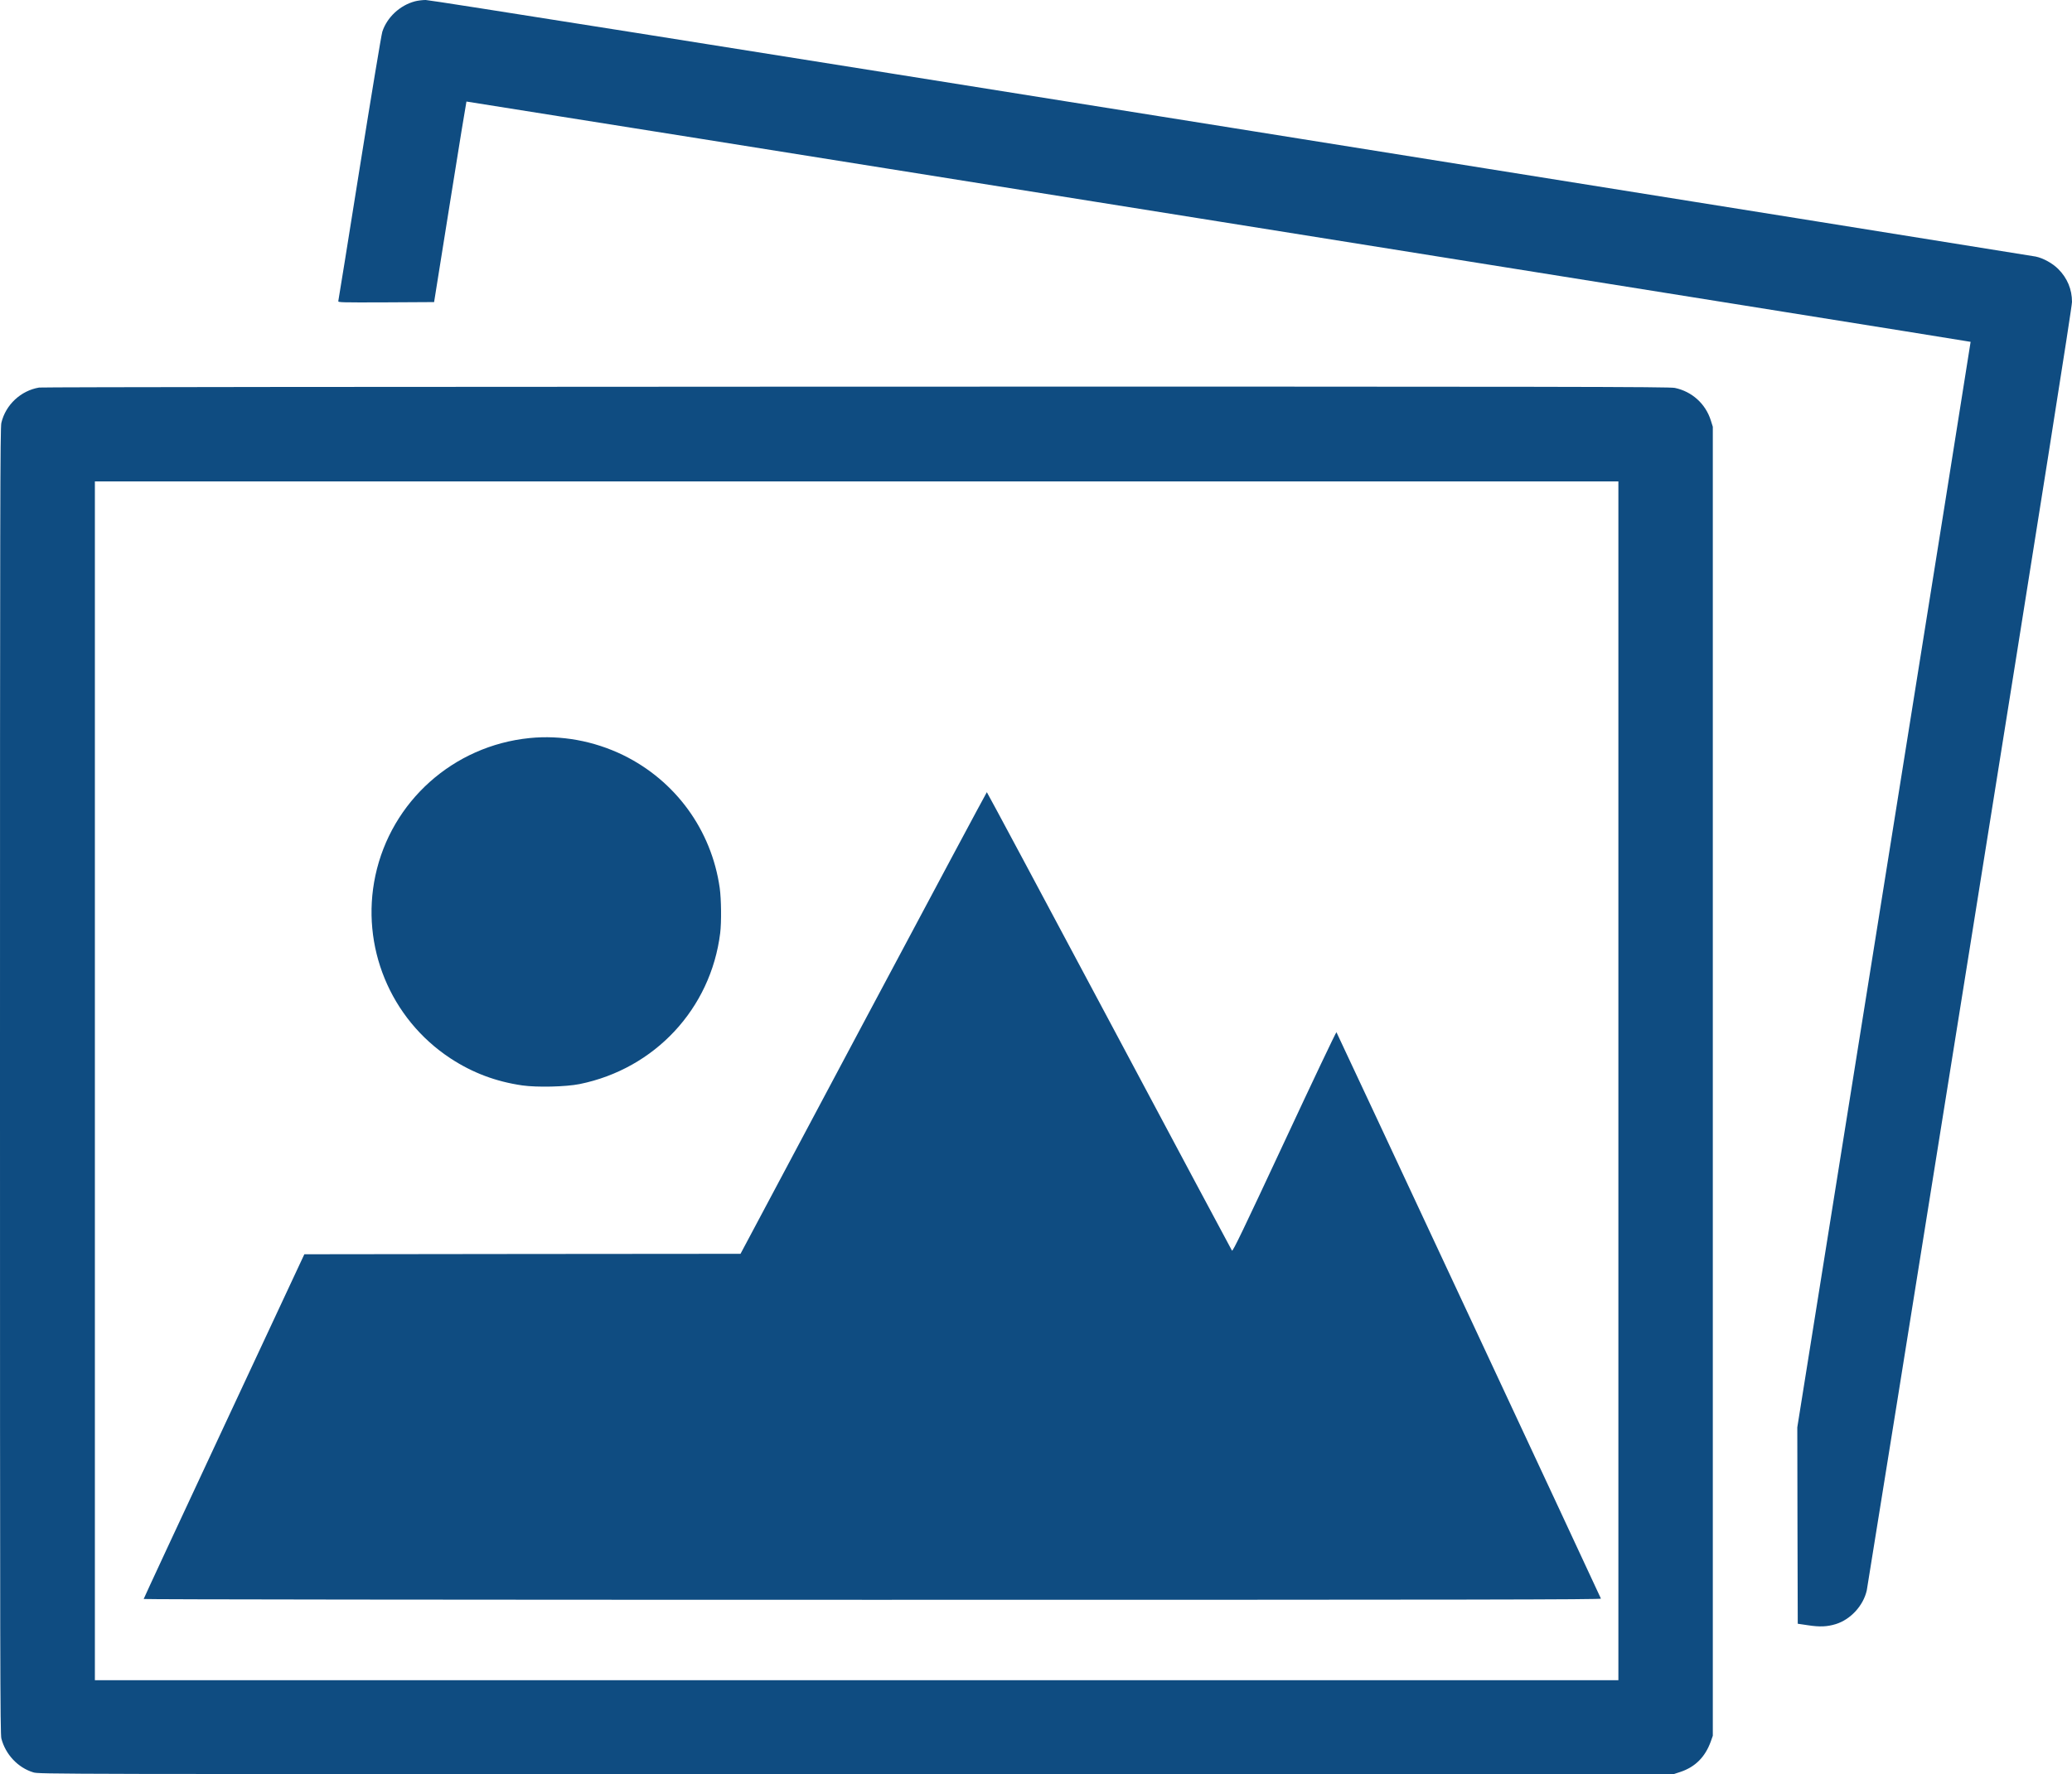 <?xml version="1.0" encoding="UTF-8" standalone="no"?> <svg xmlns="http://www.w3.org/2000/svg" xmlns:xlink="http://www.w3.org/1999/xlink" xmlns:serif="http://www.serif.com/" width="100%" height="100%" viewBox="0 0 3200 2741" version="1.1" xml:space="preserve" style="fill-rule:evenodd;clip-rule:evenodd;stroke-linejoin:round;stroke-miterlimit:2;"><g><path d="M640.698,2.094c-23.166,6.14 -42.983,24.701 -50.24,46.89c-1.535,4.885 -17.026,98.386 -35.028,211.147c-17.724,111.226 -32.517,203.471 -32.935,204.867c-0.698,2.233 3.209,2.372 73.545,2.093l74.383,-0.418l24.701,-154.627c13.537,-85.129 24.981,-154.907 25.26,-155.186c0.418,-0.418 2322.2,370.519 2323.03,371.217c0.14,0.14 -59.869,377.497 -133.694,838.587l-133.973,838.308l0.279,151.696l0.419,151.697l16.049,2.372c18.003,2.791 29.446,2.233 42.704,-1.814c22.887,-7.117 42.564,-28.469 47.867,-52.194c0.838,-3.907 72.569,-450.763 159.233,-993.214c112.9,-706.009 157.697,-989.306 157.697,-997.121c0,-19.399 -7.257,-36.843 -21.212,-50.799c-9.071,-9.071 -23.446,-16.886 -34.889,-19.258c-4.047,-0.837 -563.105,-90.432 -1242.32,-199.006c-792.813,-126.716 -1238.13,-197.47 -1244.13,-197.331c-5.024,0 -12.56,0.977 -16.746,2.094Z" style="fill:#0f4c81;fill-rule:nonzero;"></path><path d="M60.427,598.692c-28.329,4.745 -51.775,26.655 -58.334,54.566c-1.814,7.675 -2.093,132.298 -2.093,1016.38c0,900.131 0.279,1008.57 2.093,1015.96c6.42,24.701 25.539,45.076 49.263,52.333c8.932,2.791 16.049,2.791 1271.21,2.791l1262.14,0l10.606,-3.489c22.888,-7.675 38.099,-23.026 46.751,-46.751l3.21,-9.071l0,-2022.15l-3.07,-9.769c-8.094,-25.678 -29.027,-44.658 -55.543,-50.24c-8.513,-1.814 -163.14,-2.093 -1264.37,-1.954c-694.985,0.14 -1257.81,0.698 -1261.86,1.396Zm2439.01,144.998l0,1851.9l-2352.9,-0l-0,-1851.9l2352.9,-0Z" style="fill:#0f4c81;fill-rule:nonzero;"></path><path d="M817.793,1140.17c-117.505,11.862 -213.519,97.549 -238.081,212.542c-23.166,108.993 22.887,221.056 116.11,282.321c33.912,22.189 69.638,35.726 110.807,41.727c22.747,3.209 67.126,2.232 88.617,-2.094c115.971,-23.585 202.495,-116.389 217.009,-233.196c2.093,-16.887 1.674,-52.613 -0.698,-69.638c-12.7,-89.595 -68.243,-165.792 -149.324,-205.426c-45.216,-21.91 -95.595,-31.121 -144.44,-26.236Z" style="fill:#0f4c81;fill-rule:nonzero;"></path><path d="M1333.45,1580.32l-189.795,356.563l-336.887,0.279l-336.746,0.419l-124.065,265.713c-68.242,146.114 -124.064,266.132 -124.064,266.83c-0,0.697 469.045,1.256 1125.65,1.256c934.182,-0 1125.51,-0.279 1124.95,-1.815c-1.675,-4.465 -407.641,-874.034 -408.478,-875.01c-0.558,-0.559 -36.703,75.499 -80.384,169.28c-63.637,136.345 -79.686,169.839 -80.942,168.164c-0.837,-1.256 -86.245,-161.047 -189.655,-355.168c-103.55,-194.261 -188.539,-353.075 -188.958,-353.075c-0.419,0.14 -86.245,160.489 -190.632,356.564Z" style="fill:#0f4c81;fill-rule:nonzero;"></path></g></svg> 